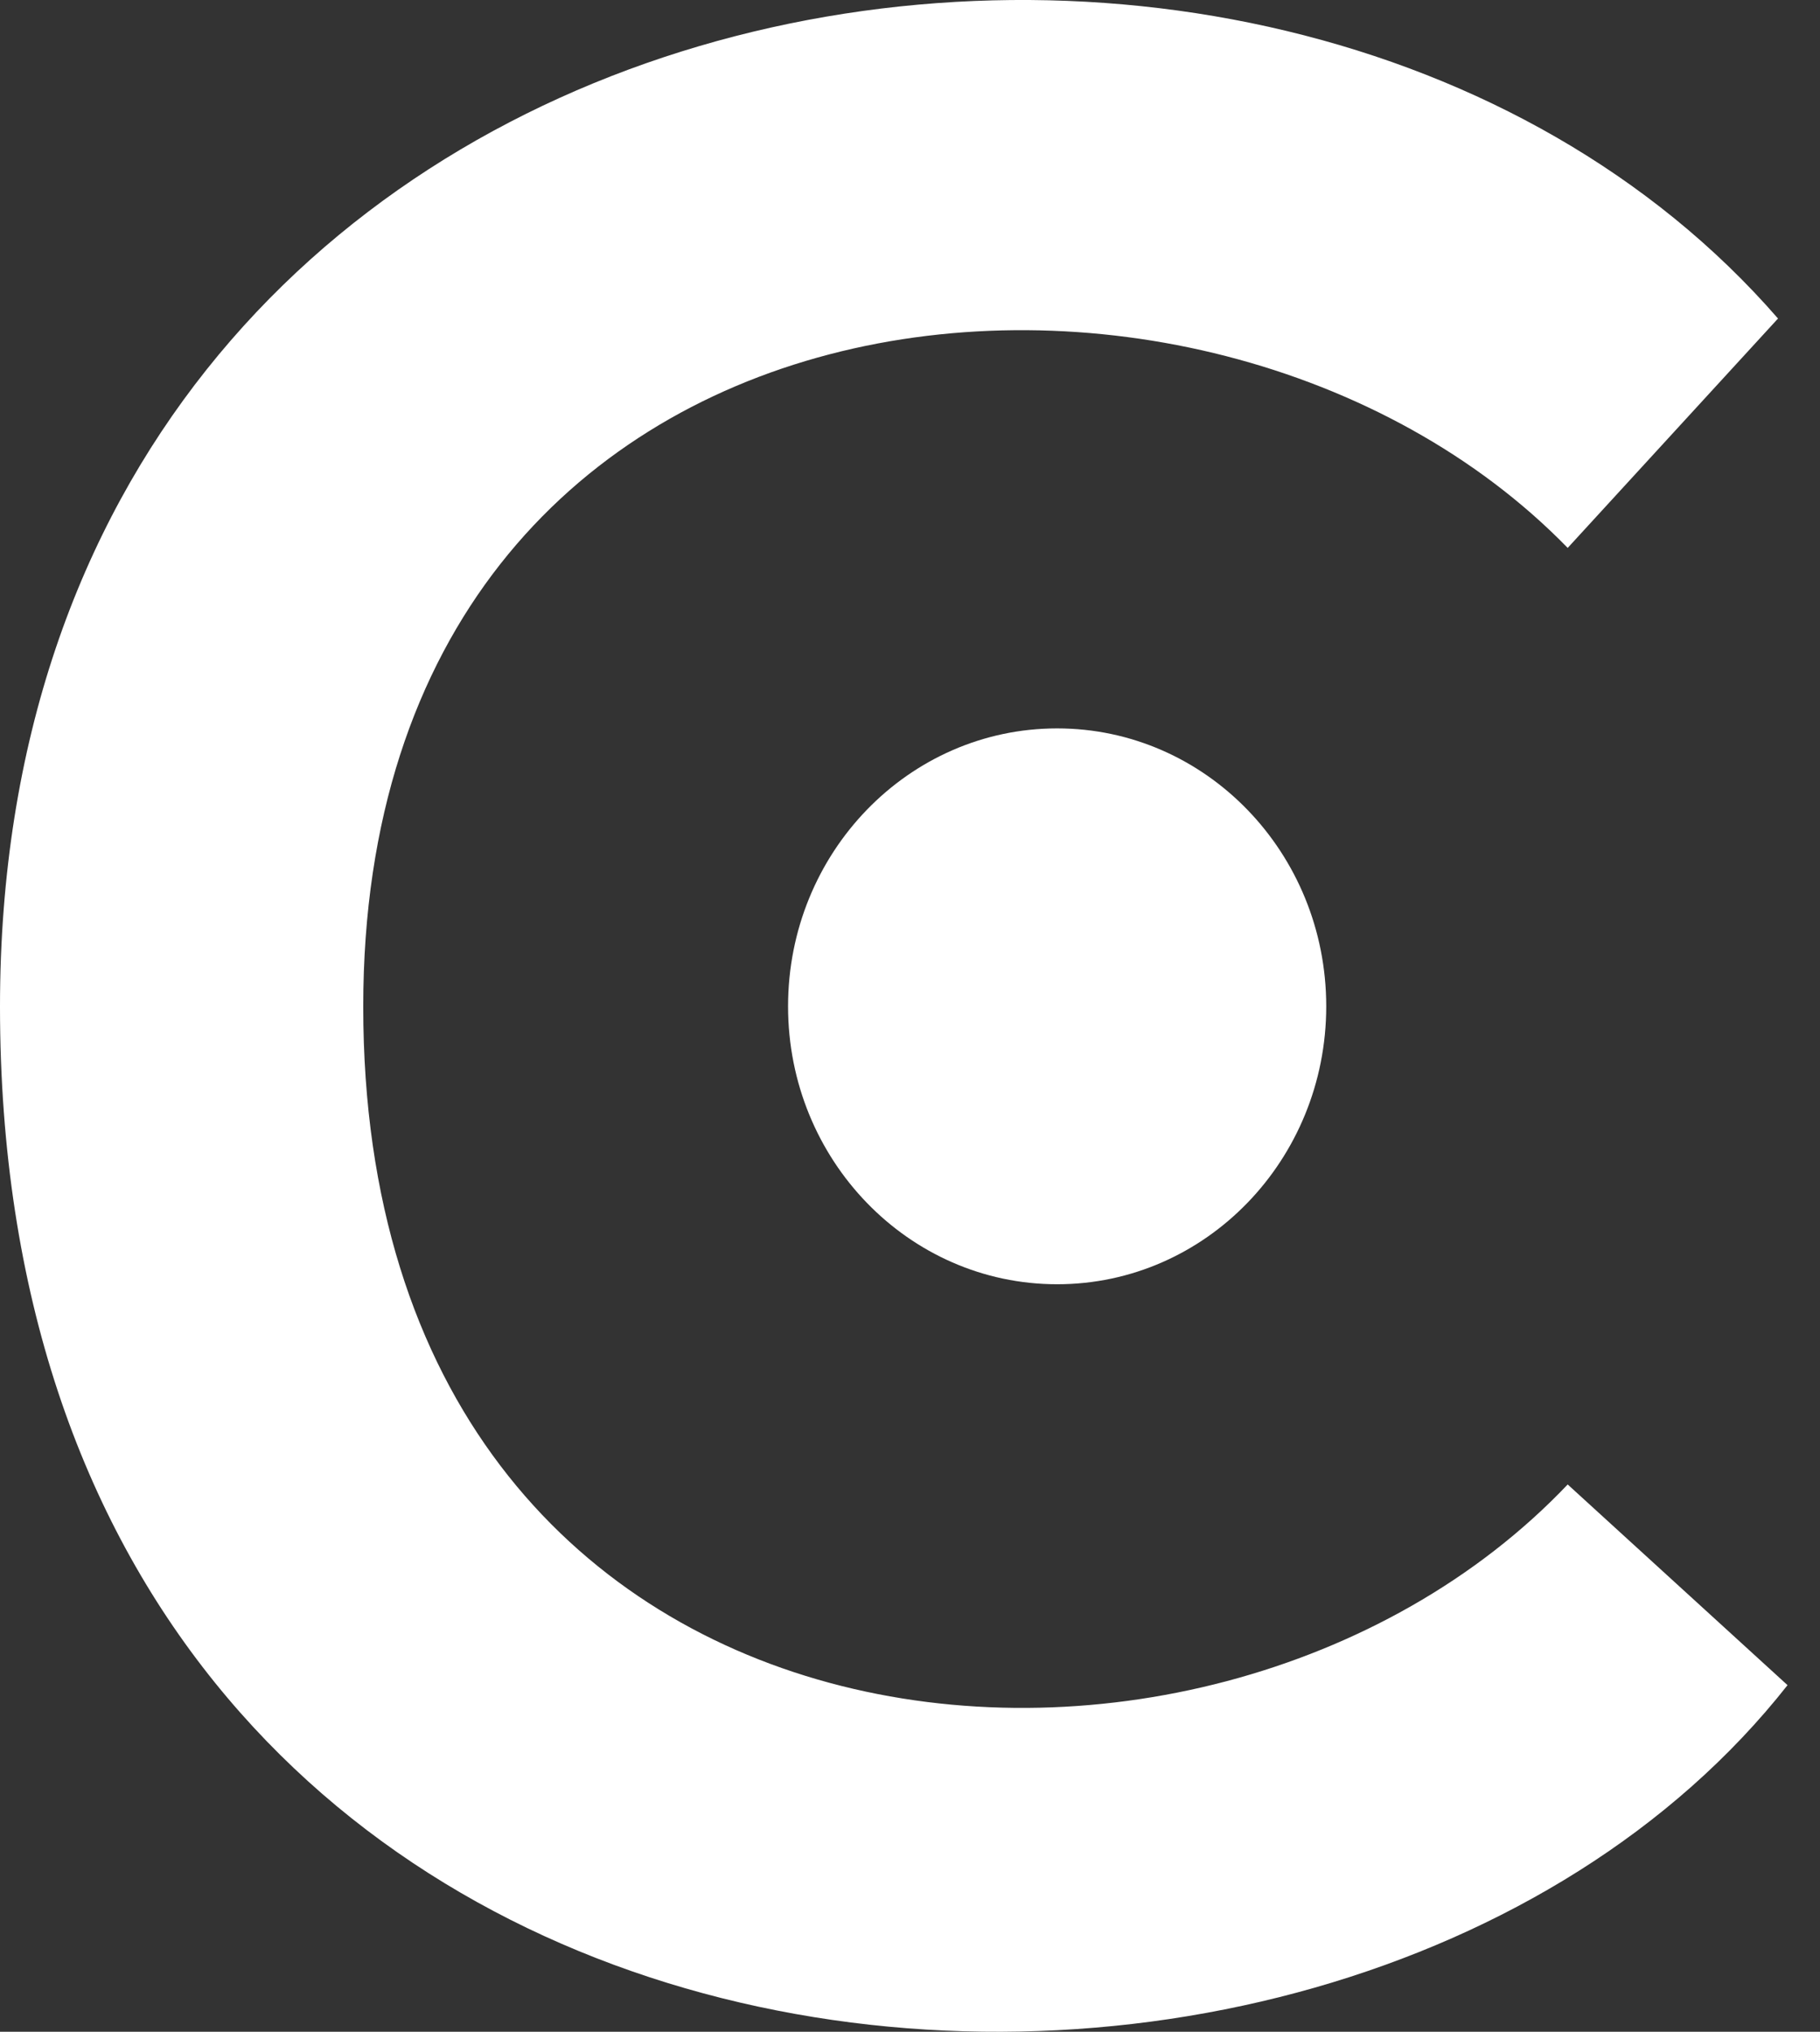 <svg width="43" height="48" viewBox="0 0 43 48" fill="none" xmlns="http://www.w3.org/2000/svg">
<rect x="0" y="0" width="43" height="48" fill="#333333" stroke="none"/>
<path d="M42.008 7.525L37.039 12.944C28.457 4.139 8.582 5.945 8.582 23.781C8.582 42.295 28.457 44.101 37.039 35.07L42.233 39.811C31.393 53.583 0 51.1 0 23.781C0 -1.28 30.038 -6.247 42.008 7.525Z" fill="white"/>
<path d="M31.334 23.774C31.334 27.4 28.488 30.34 24.977 30.34C21.465 30.34 18.619 27.4 18.619 23.774C18.619 20.147 21.465 17.208 24.977 17.208C28.488 17.208 31.334 20.147 31.334 23.774Z" fill="white"/>
</svg>
